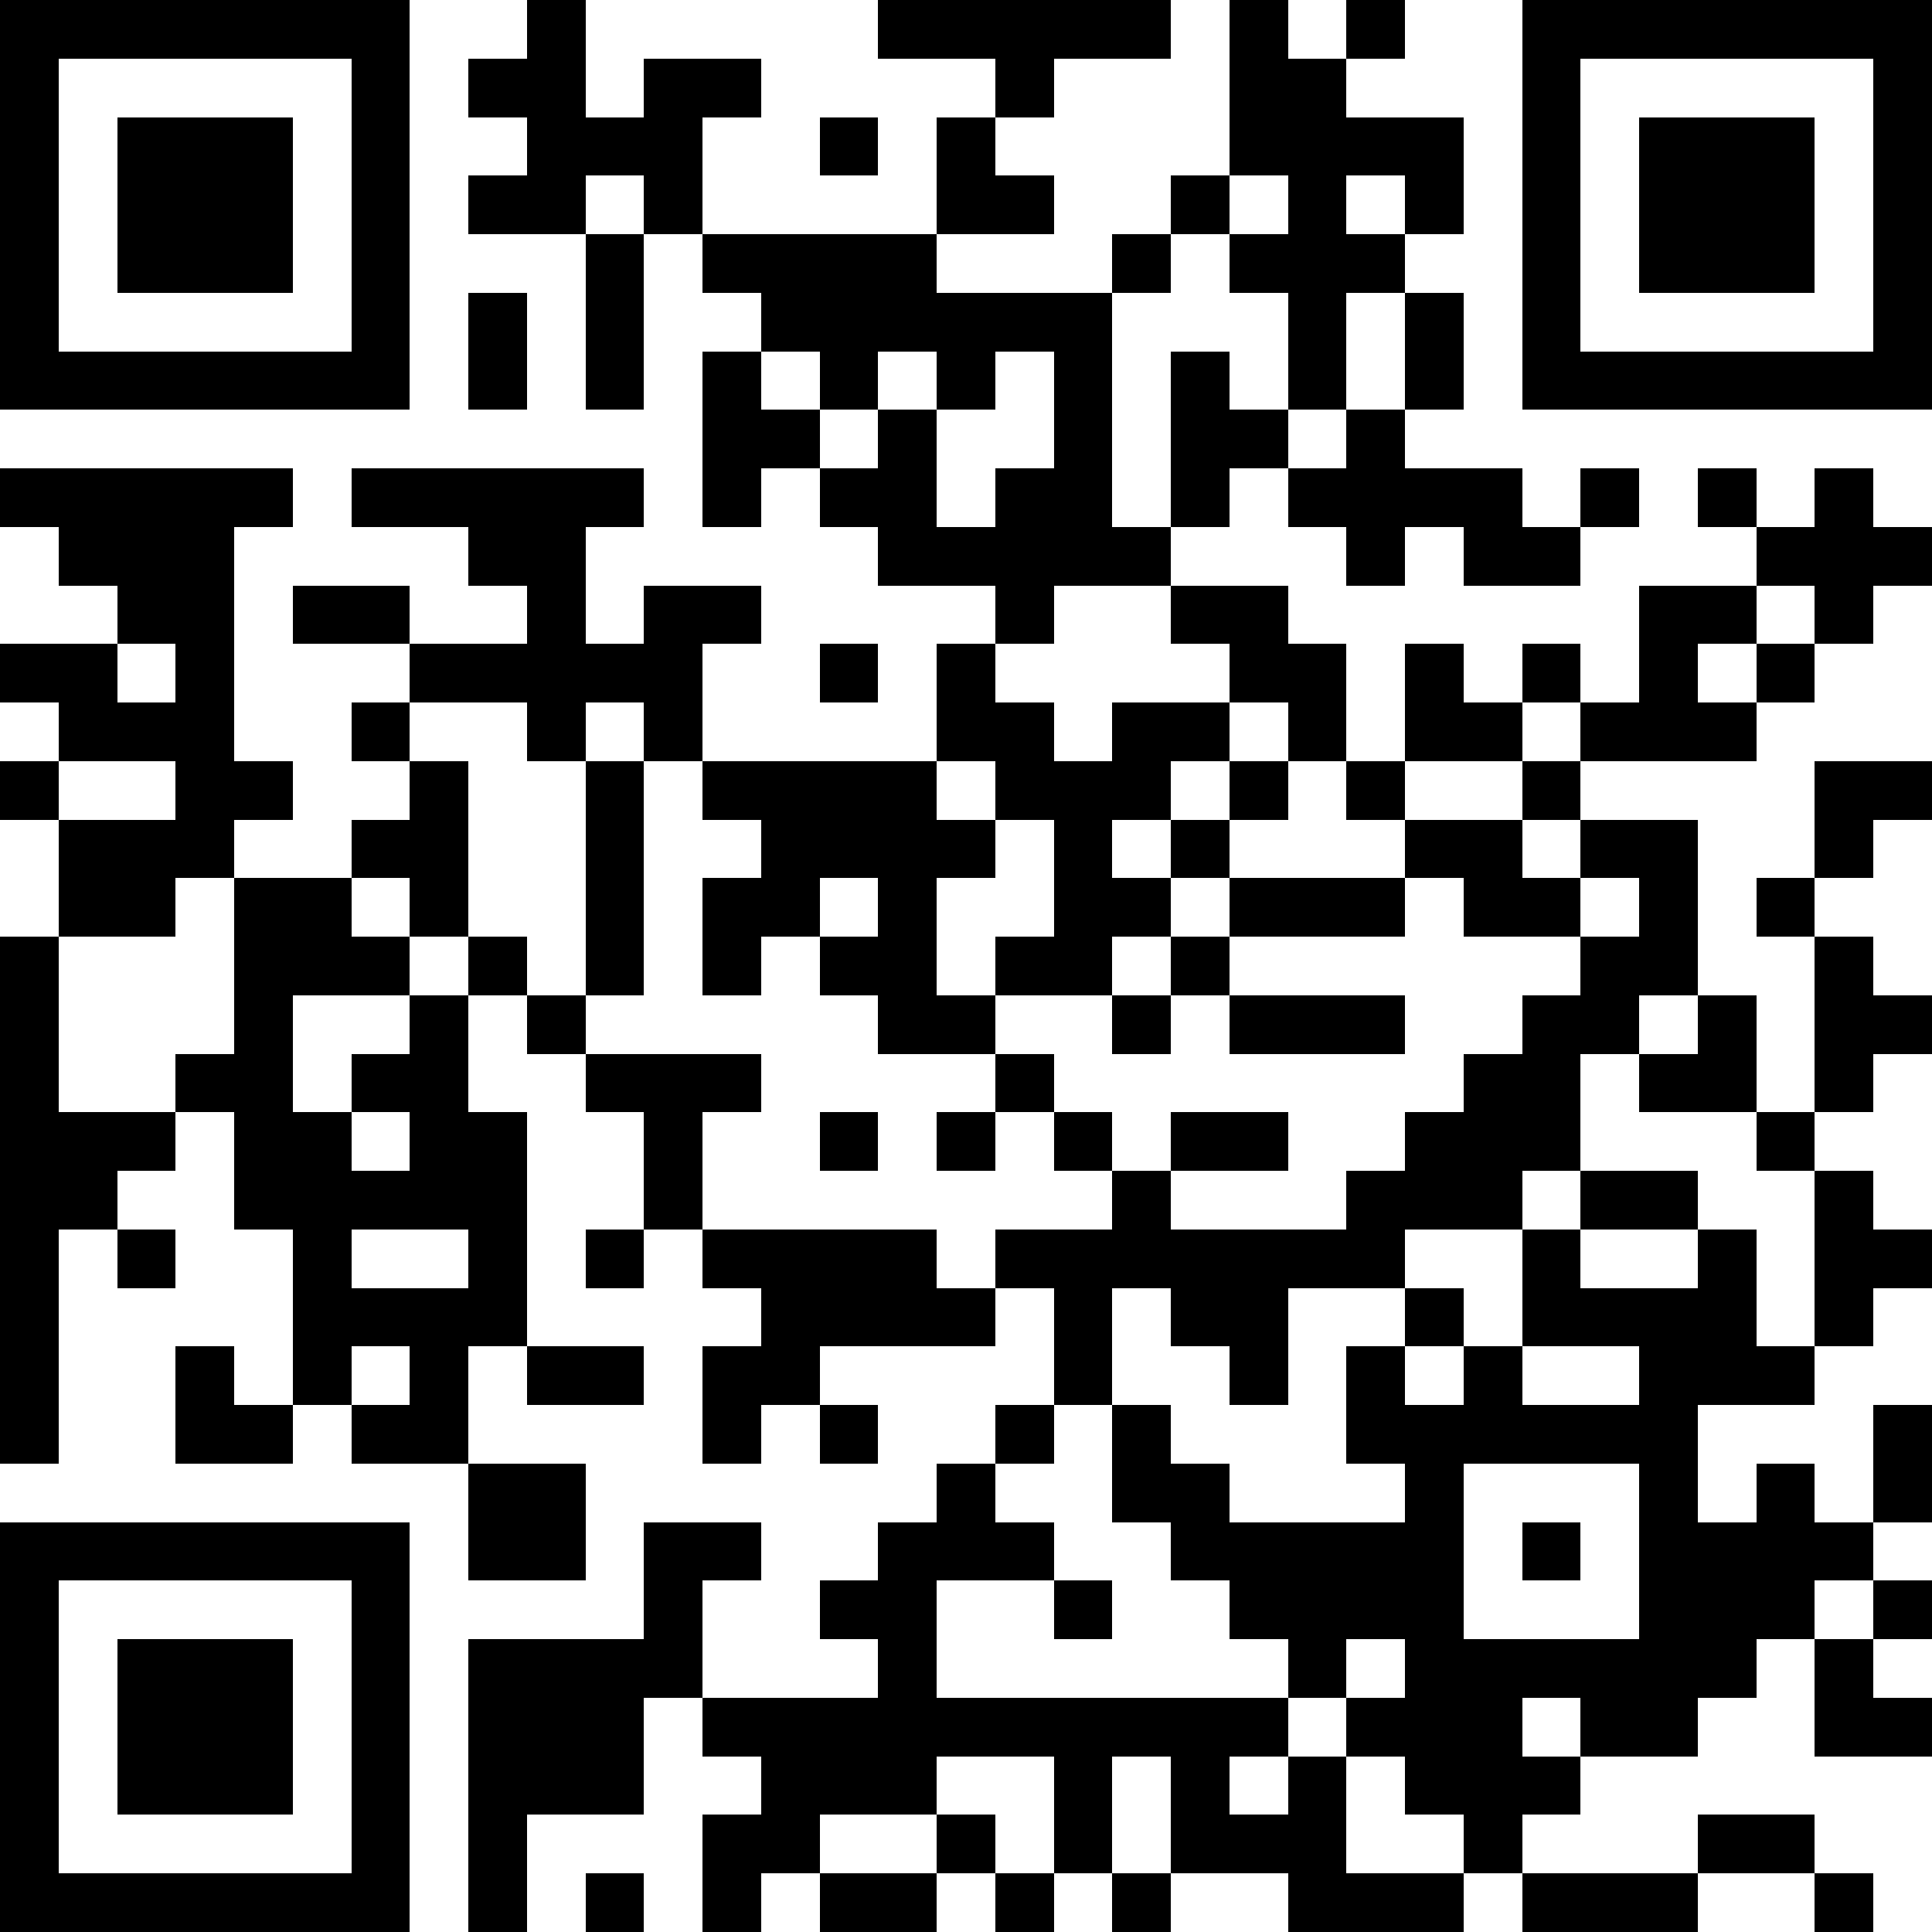 <svg version="1.1" baseProfile="full" shape-rendering="crispEdges" width="410" height="410" xmlns="http://www.w3.org/2000/svg"><rect x="0" y="0" width="410" height="410" fill="#ffffff" />
<rect x="0" y="0" width="12.424" height="12.424" fill="#000000" />
<rect x="0" y="12.424" width="12.424" height="12.424" fill="#000000" />
<rect x="0" y="24.848" width="12.424" height="12.424" fill="#000000" />
<rect x="0" y="37.273" width="12.424" height="12.424" fill="#000000" />
<rect x="0" y="49.697" width="12.424" height="12.424" fill="#000000" />
<rect x="0" y="62.121" width="12.424" height="12.424" fill="#000000" />
<rect x="0" y="74.545" width="12.424" height="12.424" fill="#000000" />
<rect x="0" y="99.394" width="12.424" height="12.424" fill="#000000" />
<rect x="0" y="136.667" width="12.424" height="12.424" fill="#000000" />
<rect x="0" y="161.515" width="12.424" height="12.424" fill="#000000" />
<rect x="0" y="198.788" width="12.424" height="12.424" fill="#000000" />
<rect x="0" y="211.212" width="12.424" height="12.424" fill="#000000" />
<rect x="0" y="223.636" width="12.424" height="12.424" fill="#000000" />
<rect x="0" y="236.061" width="12.424" height="12.424" fill="#000000" />
<rect x="0" y="248.485" width="12.424" height="12.424" fill="#000000" />
<rect x="0" y="260.909" width="12.424" height="12.424" fill="#000000" />
<rect x="0" y="273.333" width="12.424" height="12.424" fill="#000000" />
<rect x="0" y="285.758" width="12.424" height="12.424" fill="#000000" />
<rect x="0" y="298.182" width="12.424" height="12.424" fill="#000000" />
<rect x="0" y="323.03" width="12.424" height="12.424" fill="#000000" />
<rect x="0" y="335.455" width="12.424" height="12.424" fill="#000000" />
<rect x="0" y="347.879" width="12.424" height="12.424" fill="#000000" />
<rect x="0" y="360.303" width="12.424" height="12.424" fill="#000000" />
<rect x="0" y="372.727" width="12.424" height="12.424" fill="#000000" />
<rect x="0" y="385.152" width="12.424" height="12.424" fill="#000000" />
<rect x="0" y="397.576" width="12.424" height="12.424" fill="#000000" />
<rect x="12.424" y="0" width="12.424" height="12.424" fill="#000000" />
<rect x="12.424" y="74.545" width="12.424" height="12.424" fill="#000000" />
<rect x="12.424" y="99.394" width="12.424" height="12.424" fill="#000000" />
<rect x="12.424" y="111.818" width="12.424" height="12.424" fill="#000000" />
<rect x="12.424" y="136.667" width="12.424" height="12.424" fill="#000000" />
<rect x="12.424" y="149.091" width="12.424" height="12.424" fill="#000000" />
<rect x="12.424" y="173.939" width="12.424" height="12.424" fill="#000000" />
<rect x="12.424" y="186.364" width="12.424" height="12.424" fill="#000000" />
<rect x="12.424" y="236.061" width="12.424" height="12.424" fill="#000000" />
<rect x="12.424" y="248.485" width="12.424" height="12.424" fill="#000000" />
<rect x="12.424" y="323.03" width="12.424" height="12.424" fill="#000000" />
<rect x="12.424" y="397.576" width="12.424" height="12.424" fill="#000000" />
<rect x="24.848" y="0" width="12.424" height="12.424" fill="#000000" />
<rect x="24.848" y="24.848" width="12.424" height="12.424" fill="#000000" />
<rect x="24.848" y="37.273" width="12.424" height="12.424" fill="#000000" />
<rect x="24.848" y="49.697" width="12.424" height="12.424" fill="#000000" />
<rect x="24.848" y="74.545" width="12.424" height="12.424" fill="#000000" />
<rect x="24.848" y="99.394" width="12.424" height="12.424" fill="#000000" />
<rect x="24.848" y="111.818" width="12.424" height="12.424" fill="#000000" />
<rect x="24.848" y="124.242" width="12.424" height="12.424" fill="#000000" />
<rect x="24.848" y="149.091" width="12.424" height="12.424" fill="#000000" />
<rect x="24.848" y="173.939" width="12.424" height="12.424" fill="#000000" />
<rect x="24.848" y="186.364" width="12.424" height="12.424" fill="#000000" />
<rect x="24.848" y="236.061" width="12.424" height="12.424" fill="#000000" />
<rect x="24.848" y="260.909" width="12.424" height="12.424" fill="#000000" />
<rect x="24.848" y="323.03" width="12.424" height="12.424" fill="#000000" />
<rect x="24.848" y="347.879" width="12.424" height="12.424" fill="#000000" />
<rect x="24.848" y="360.303" width="12.424" height="12.424" fill="#000000" />
<rect x="24.848" y="372.727" width="12.424" height="12.424" fill="#000000" />
<rect x="24.848" y="397.576" width="12.424" height="12.424" fill="#000000" />
<rect x="37.273" y="0" width="12.424" height="12.424" fill="#000000" />
<rect x="37.273" y="24.848" width="12.424" height="12.424" fill="#000000" />
<rect x="37.273" y="37.273" width="12.424" height="12.424" fill="#000000" />
<rect x="37.273" y="49.697" width="12.424" height="12.424" fill="#000000" />
<rect x="37.273" y="74.545" width="12.424" height="12.424" fill="#000000" />
<rect x="37.273" y="99.394" width="12.424" height="12.424" fill="#000000" />
<rect x="37.273" y="111.818" width="12.424" height="12.424" fill="#000000" />
<rect x="37.273" y="124.242" width="12.424" height="12.424" fill="#000000" />
<rect x="37.273" y="136.667" width="12.424" height="12.424" fill="#000000" />
<rect x="37.273" y="149.091" width="12.424" height="12.424" fill="#000000" />
<rect x="37.273" y="161.515" width="12.424" height="12.424" fill="#000000" />
<rect x="37.273" y="173.939" width="12.424" height="12.424" fill="#000000" />
<rect x="37.273" y="223.636" width="12.424" height="12.424" fill="#000000" />
<rect x="37.273" y="285.758" width="12.424" height="12.424" fill="#000000" />
<rect x="37.273" y="298.182" width="12.424" height="12.424" fill="#000000" />
<rect x="37.273" y="323.03" width="12.424" height="12.424" fill="#000000" />
<rect x="37.273" y="347.879" width="12.424" height="12.424" fill="#000000" />
<rect x="37.273" y="360.303" width="12.424" height="12.424" fill="#000000" />
<rect x="37.273" y="372.727" width="12.424" height="12.424" fill="#000000" />
<rect x="37.273" y="397.576" width="12.424" height="12.424" fill="#000000" />
<rect x="49.697" y="0" width="12.424" height="12.424" fill="#000000" />
<rect x="49.697" y="24.848" width="12.424" height="12.424" fill="#000000" />
<rect x="49.697" y="37.273" width="12.424" height="12.424" fill="#000000" />
<rect x="49.697" y="49.697" width="12.424" height="12.424" fill="#000000" />
<rect x="49.697" y="74.545" width="12.424" height="12.424" fill="#000000" />
<rect x="49.697" y="99.394" width="12.424" height="12.424" fill="#000000" />
<rect x="49.697" y="161.515" width="12.424" height="12.424" fill="#000000" />
<rect x="49.697" y="186.364" width="12.424" height="12.424" fill="#000000" />
<rect x="49.697" y="198.788" width="12.424" height="12.424" fill="#000000" />
<rect x="49.697" y="211.212" width="12.424" height="12.424" fill="#000000" />
<rect x="49.697" y="223.636" width="12.424" height="12.424" fill="#000000" />
<rect x="49.697" y="236.061" width="12.424" height="12.424" fill="#000000" />
<rect x="49.697" y="248.485" width="12.424" height="12.424" fill="#000000" />
<rect x="49.697" y="298.182" width="12.424" height="12.424" fill="#000000" />
<rect x="49.697" y="323.03" width="12.424" height="12.424" fill="#000000" />
<rect x="49.697" y="347.879" width="12.424" height="12.424" fill="#000000" />
<rect x="49.697" y="360.303" width="12.424" height="12.424" fill="#000000" />
<rect x="49.697" y="372.727" width="12.424" height="12.424" fill="#000000" />
<rect x="49.697" y="397.576" width="12.424" height="12.424" fill="#000000" />
<rect x="62.121" y="0" width="12.424" height="12.424" fill="#000000" />
<rect x="62.121" y="74.545" width="12.424" height="12.424" fill="#000000" />
<rect x="62.121" y="124.242" width="12.424" height="12.424" fill="#000000" />
<rect x="62.121" y="186.364" width="12.424" height="12.424" fill="#000000" />
<rect x="62.121" y="198.788" width="12.424" height="12.424" fill="#000000" />
<rect x="62.121" y="236.061" width="12.424" height="12.424" fill="#000000" />
<rect x="62.121" y="248.485" width="12.424" height="12.424" fill="#000000" />
<rect x="62.121" y="260.909" width="12.424" height="12.424" fill="#000000" />
<rect x="62.121" y="273.333" width="12.424" height="12.424" fill="#000000" />
<rect x="62.121" y="285.758" width="12.424" height="12.424" fill="#000000" />
<rect x="62.121" y="323.03" width="12.424" height="12.424" fill="#000000" />
<rect x="62.121" y="397.576" width="12.424" height="12.424" fill="#000000" />
<rect x="74.545" y="0" width="12.424" height="12.424" fill="#000000" />
<rect x="74.545" y="12.424" width="12.424" height="12.424" fill="#000000" />
<rect x="74.545" y="24.848" width="12.424" height="12.424" fill="#000000" />
<rect x="74.545" y="37.273" width="12.424" height="12.424" fill="#000000" />
<rect x="74.545" y="49.697" width="12.424" height="12.424" fill="#000000" />
<rect x="74.545" y="62.121" width="12.424" height="12.424" fill="#000000" />
<rect x="74.545" y="74.545" width="12.424" height="12.424" fill="#000000" />
<rect x="74.545" y="99.394" width="12.424" height="12.424" fill="#000000" />
<rect x="74.545" y="124.242" width="12.424" height="12.424" fill="#000000" />
<rect x="74.545" y="149.091" width="12.424" height="12.424" fill="#000000" />
<rect x="74.545" y="173.939" width="12.424" height="12.424" fill="#000000" />
<rect x="74.545" y="198.788" width="12.424" height="12.424" fill="#000000" />
<rect x="74.545" y="223.636" width="12.424" height="12.424" fill="#000000" />
<rect x="74.545" y="248.485" width="12.424" height="12.424" fill="#000000" />
<rect x="74.545" y="273.333" width="12.424" height="12.424" fill="#000000" />
<rect x="74.545" y="298.182" width="12.424" height="12.424" fill="#000000" />
<rect x="74.545" y="323.03" width="12.424" height="12.424" fill="#000000" />
<rect x="74.545" y="335.455" width="12.424" height="12.424" fill="#000000" />
<rect x="74.545" y="347.879" width="12.424" height="12.424" fill="#000000" />
<rect x="74.545" y="360.303" width="12.424" height="12.424" fill="#000000" />
<rect x="74.545" y="372.727" width="12.424" height="12.424" fill="#000000" />
<rect x="74.545" y="385.152" width="12.424" height="12.424" fill="#000000" />
<rect x="74.545" y="397.576" width="12.424" height="12.424" fill="#000000" />
<rect x="86.97" y="99.394" width="12.424" height="12.424" fill="#000000" />
<rect x="86.97" y="136.667" width="12.424" height="12.424" fill="#000000" />
<rect x="86.97" y="161.515" width="12.424" height="12.424" fill="#000000" />
<rect x="86.97" y="173.939" width="12.424" height="12.424" fill="#000000" />
<rect x="86.97" y="186.364" width="12.424" height="12.424" fill="#000000" />
<rect x="86.97" y="211.212" width="12.424" height="12.424" fill="#000000" />
<rect x="86.97" y="223.636" width="12.424" height="12.424" fill="#000000" />
<rect x="86.97" y="236.061" width="12.424" height="12.424" fill="#000000" />
<rect x="86.97" y="248.485" width="12.424" height="12.424" fill="#000000" />
<rect x="86.97" y="273.333" width="12.424" height="12.424" fill="#000000" />
<rect x="86.97" y="285.758" width="12.424" height="12.424" fill="#000000" />
<rect x="86.97" y="298.182" width="12.424" height="12.424" fill="#000000" />
<rect x="99.394" y="12.424" width="12.424" height="12.424" fill="#000000" />
<rect x="99.394" y="37.273" width="12.424" height="12.424" fill="#000000" />
<rect x="99.394" y="62.121" width="12.424" height="12.424" fill="#000000" />
<rect x="99.394" y="74.545" width="12.424" height="12.424" fill="#000000" />
<rect x="99.394" y="99.394" width="12.424" height="12.424" fill="#000000" />
<rect x="99.394" y="111.818" width="12.424" height="12.424" fill="#000000" />
<rect x="99.394" y="136.667" width="12.424" height="12.424" fill="#000000" />
<rect x="99.394" y="198.788" width="12.424" height="12.424" fill="#000000" />
<rect x="99.394" y="236.061" width="12.424" height="12.424" fill="#000000" />
<rect x="99.394" y="248.485" width="12.424" height="12.424" fill="#000000" />
<rect x="99.394" y="260.909" width="12.424" height="12.424" fill="#000000" />
<rect x="99.394" y="273.333" width="12.424" height="12.424" fill="#000000" />
<rect x="99.394" y="310.606" width="12.424" height="12.424" fill="#000000" />
<rect x="99.394" y="323.03" width="12.424" height="12.424" fill="#000000" />
<rect x="99.394" y="347.879" width="12.424" height="12.424" fill="#000000" />
<rect x="99.394" y="360.303" width="12.424" height="12.424" fill="#000000" />
<rect x="99.394" y="372.727" width="12.424" height="12.424" fill="#000000" />
<rect x="99.394" y="385.152" width="12.424" height="12.424" fill="#000000" />
<rect x="99.394" y="397.576" width="12.424" height="12.424" fill="#000000" />
<rect x="111.818" y="0" width="12.424" height="12.424" fill="#000000" />
<rect x="111.818" y="12.424" width="12.424" height="12.424" fill="#000000" />
<rect x="111.818" y="24.848" width="12.424" height="12.424" fill="#000000" />
<rect x="111.818" y="37.273" width="12.424" height="12.424" fill="#000000" />
<rect x="111.818" y="99.394" width="12.424" height="12.424" fill="#000000" />
<rect x="111.818" y="111.818" width="12.424" height="12.424" fill="#000000" />
<rect x="111.818" y="124.242" width="12.424" height="12.424" fill="#000000" />
<rect x="111.818" y="136.667" width="12.424" height="12.424" fill="#000000" />
<rect x="111.818" y="149.091" width="12.424" height="12.424" fill="#000000" />
<rect x="111.818" y="211.212" width="12.424" height="12.424" fill="#000000" />
<rect x="111.818" y="285.758" width="12.424" height="12.424" fill="#000000" />
<rect x="111.818" y="310.606" width="12.424" height="12.424" fill="#000000" />
<rect x="111.818" y="323.03" width="12.424" height="12.424" fill="#000000" />
<rect x="111.818" y="347.879" width="12.424" height="12.424" fill="#000000" />
<rect x="111.818" y="360.303" width="12.424" height="12.424" fill="#000000" />
<rect x="111.818" y="372.727" width="12.424" height="12.424" fill="#000000" />
<rect x="124.242" y="24.848" width="12.424" height="12.424" fill="#000000" />
<rect x="124.242" y="49.697" width="12.424" height="12.424" fill="#000000" />
<rect x="124.242" y="62.121" width="12.424" height="12.424" fill="#000000" />
<rect x="124.242" y="74.545" width="12.424" height="12.424" fill="#000000" />
<rect x="124.242" y="99.394" width="12.424" height="12.424" fill="#000000" />
<rect x="124.242" y="136.667" width="12.424" height="12.424" fill="#000000" />
<rect x="124.242" y="161.515" width="12.424" height="12.424" fill="#000000" />
<rect x="124.242" y="173.939" width="12.424" height="12.424" fill="#000000" />
<rect x="124.242" y="186.364" width="12.424" height="12.424" fill="#000000" />
<rect x="124.242" y="198.788" width="12.424" height="12.424" fill="#000000" />
<rect x="124.242" y="223.636" width="12.424" height="12.424" fill="#000000" />
<rect x="124.242" y="260.909" width="12.424" height="12.424" fill="#000000" />
<rect x="124.242" y="285.758" width="12.424" height="12.424" fill="#000000" />
<rect x="124.242" y="347.879" width="12.424" height="12.424" fill="#000000" />
<rect x="124.242" y="360.303" width="12.424" height="12.424" fill="#000000" />
<rect x="124.242" y="372.727" width="12.424" height="12.424" fill="#000000" />
<rect x="124.242" y="397.576" width="12.424" height="12.424" fill="#000000" />
<rect x="136.667" y="12.424" width="12.424" height="12.424" fill="#000000" />
<rect x="136.667" y="24.848" width="12.424" height="12.424" fill="#000000" />
<rect x="136.667" y="37.273" width="12.424" height="12.424" fill="#000000" />
<rect x="136.667" y="124.242" width="12.424" height="12.424" fill="#000000" />
<rect x="136.667" y="136.667" width="12.424" height="12.424" fill="#000000" />
<rect x="136.667" y="149.091" width="12.424" height="12.424" fill="#000000" />
<rect x="136.667" y="223.636" width="12.424" height="12.424" fill="#000000" />
<rect x="136.667" y="236.061" width="12.424" height="12.424" fill="#000000" />
<rect x="136.667" y="248.485" width="12.424" height="12.424" fill="#000000" />
<rect x="136.667" y="323.03" width="12.424" height="12.424" fill="#000000" />
<rect x="136.667" y="335.455" width="12.424" height="12.424" fill="#000000" />
<rect x="136.667" y="347.879" width="12.424" height="12.424" fill="#000000" />
<rect x="149.091" y="12.424" width="12.424" height="12.424" fill="#000000" />
<rect x="149.091" y="49.697" width="12.424" height="12.424" fill="#000000" />
<rect x="149.091" y="74.545" width="12.424" height="12.424" fill="#000000" />
<rect x="149.091" y="86.97" width="12.424" height="12.424" fill="#000000" />
<rect x="149.091" y="99.394" width="12.424" height="12.424" fill="#000000" />
<rect x="149.091" y="124.242" width="12.424" height="12.424" fill="#000000" />
<rect x="149.091" y="161.515" width="12.424" height="12.424" fill="#000000" />
<rect x="149.091" y="186.364" width="12.424" height="12.424" fill="#000000" />
<rect x="149.091" y="198.788" width="12.424" height="12.424" fill="#000000" />
<rect x="149.091" y="223.636" width="12.424" height="12.424" fill="#000000" />
<rect x="149.091" y="260.909" width="12.424" height="12.424" fill="#000000" />
<rect x="149.091" y="285.758" width="12.424" height="12.424" fill="#000000" />
<rect x="149.091" y="298.182" width="12.424" height="12.424" fill="#000000" />
<rect x="149.091" y="323.03" width="12.424" height="12.424" fill="#000000" />
<rect x="149.091" y="360.303" width="12.424" height="12.424" fill="#000000" />
<rect x="149.091" y="385.152" width="12.424" height="12.424" fill="#000000" />
<rect x="149.091" y="397.576" width="12.424" height="12.424" fill="#000000" />
<rect x="161.515" y="49.697" width="12.424" height="12.424" fill="#000000" />
<rect x="161.515" y="62.121" width="12.424" height="12.424" fill="#000000" />
<rect x="161.515" y="86.97" width="12.424" height="12.424" fill="#000000" />
<rect x="161.515" y="161.515" width="12.424" height="12.424" fill="#000000" />
<rect x="161.515" y="173.939" width="12.424" height="12.424" fill="#000000" />
<rect x="161.515" y="186.364" width="12.424" height="12.424" fill="#000000" />
<rect x="161.515" y="260.909" width="12.424" height="12.424" fill="#000000" />
<rect x="161.515" y="273.333" width="12.424" height="12.424" fill="#000000" />
<rect x="161.515" y="285.758" width="12.424" height="12.424" fill="#000000" />
<rect x="161.515" y="360.303" width="12.424" height="12.424" fill="#000000" />
<rect x="161.515" y="372.727" width="12.424" height="12.424" fill="#000000" />
<rect x="161.515" y="385.152" width="12.424" height="12.424" fill="#000000" />
<rect x="173.939" y="24.848" width="12.424" height="12.424" fill="#000000" />
<rect x="173.939" y="49.697" width="12.424" height="12.424" fill="#000000" />
<rect x="173.939" y="62.121" width="12.424" height="12.424" fill="#000000" />
<rect x="173.939" y="74.545" width="12.424" height="12.424" fill="#000000" />
<rect x="173.939" y="99.394" width="12.424" height="12.424" fill="#000000" />
<rect x="173.939" y="136.667" width="12.424" height="12.424" fill="#000000" />
<rect x="173.939" y="161.515" width="12.424" height="12.424" fill="#000000" />
<rect x="173.939" y="173.939" width="12.424" height="12.424" fill="#000000" />
<rect x="173.939" y="198.788" width="12.424" height="12.424" fill="#000000" />
<rect x="173.939" y="236.061" width="12.424" height="12.424" fill="#000000" />
<rect x="173.939" y="260.909" width="12.424" height="12.424" fill="#000000" />
<rect x="173.939" y="273.333" width="12.424" height="12.424" fill="#000000" />
<rect x="173.939" y="298.182" width="12.424" height="12.424" fill="#000000" />
<rect x="173.939" y="335.455" width="12.424" height="12.424" fill="#000000" />
<rect x="173.939" y="360.303" width="12.424" height="12.424" fill="#000000" />
<rect x="173.939" y="372.727" width="12.424" height="12.424" fill="#000000" />
<rect x="173.939" y="397.576" width="12.424" height="12.424" fill="#000000" />
<rect x="186.364" y="0" width="12.424" height="12.424" fill="#000000" />
<rect x="186.364" y="49.697" width="12.424" height="12.424" fill="#000000" />
<rect x="186.364" y="62.121" width="12.424" height="12.424" fill="#000000" />
<rect x="186.364" y="86.97" width="12.424" height="12.424" fill="#000000" />
<rect x="186.364" y="99.394" width="12.424" height="12.424" fill="#000000" />
<rect x="186.364" y="111.818" width="12.424" height="12.424" fill="#000000" />
<rect x="186.364" y="161.515" width="12.424" height="12.424" fill="#000000" />
<rect x="186.364" y="173.939" width="12.424" height="12.424" fill="#000000" />
<rect x="186.364" y="186.364" width="12.424" height="12.424" fill="#000000" />
<rect x="186.364" y="198.788" width="12.424" height="12.424" fill="#000000" />
<rect x="186.364" y="211.212" width="12.424" height="12.424" fill="#000000" />
<rect x="186.364" y="260.909" width="12.424" height="12.424" fill="#000000" />
<rect x="186.364" y="273.333" width="12.424" height="12.424" fill="#000000" />
<rect x="186.364" y="323.03" width="12.424" height="12.424" fill="#000000" />
<rect x="186.364" y="335.455" width="12.424" height="12.424" fill="#000000" />
<rect x="186.364" y="347.879" width="12.424" height="12.424" fill="#000000" />
<rect x="186.364" y="360.303" width="12.424" height="12.424" fill="#000000" />
<rect x="186.364" y="372.727" width="12.424" height="12.424" fill="#000000" />
<rect x="186.364" y="397.576" width="12.424" height="12.424" fill="#000000" />
<rect x="198.788" y="0" width="12.424" height="12.424" fill="#000000" />
<rect x="198.788" y="24.848" width="12.424" height="12.424" fill="#000000" />
<rect x="198.788" y="37.273" width="12.424" height="12.424" fill="#000000" />
<rect x="198.788" y="62.121" width="12.424" height="12.424" fill="#000000" />
<rect x="198.788" y="74.545" width="12.424" height="12.424" fill="#000000" />
<rect x="198.788" y="111.818" width="12.424" height="12.424" fill="#000000" />
<rect x="198.788" y="136.667" width="12.424" height="12.424" fill="#000000" />
<rect x="198.788" y="149.091" width="12.424" height="12.424" fill="#000000" />
<rect x="198.788" y="173.939" width="12.424" height="12.424" fill="#000000" />
<rect x="198.788" y="211.212" width="12.424" height="12.424" fill="#000000" />
<rect x="198.788" y="236.061" width="12.424" height="12.424" fill="#000000" />
<rect x="198.788" y="273.333" width="12.424" height="12.424" fill="#000000" />
<rect x="198.788" y="310.606" width="12.424" height="12.424" fill="#000000" />
<rect x="198.788" y="323.03" width="12.424" height="12.424" fill="#000000" />
<rect x="198.788" y="360.303" width="12.424" height="12.424" fill="#000000" />
<rect x="198.788" y="385.152" width="12.424" height="12.424" fill="#000000" />
<rect x="211.212" y="0" width="12.424" height="12.424" fill="#000000" />
<rect x="211.212" y="12.424" width="12.424" height="12.424" fill="#000000" />
<rect x="211.212" y="37.273" width="12.424" height="12.424" fill="#000000" />
<rect x="211.212" y="62.121" width="12.424" height="12.424" fill="#000000" />
<rect x="211.212" y="99.394" width="12.424" height="12.424" fill="#000000" />
<rect x="211.212" y="111.818" width="12.424" height="12.424" fill="#000000" />
<rect x="211.212" y="124.242" width="12.424" height="12.424" fill="#000000" />
<rect x="211.212" y="149.091" width="12.424" height="12.424" fill="#000000" />
<rect x="211.212" y="161.515" width="12.424" height="12.424" fill="#000000" />
<rect x="211.212" y="198.788" width="12.424" height="12.424" fill="#000000" />
<rect x="211.212" y="223.636" width="12.424" height="12.424" fill="#000000" />
<rect x="211.212" y="260.909" width="12.424" height="12.424" fill="#000000" />
<rect x="211.212" y="298.182" width="12.424" height="12.424" fill="#000000" />
<rect x="211.212" y="323.03" width="12.424" height="12.424" fill="#000000" />
<rect x="211.212" y="360.303" width="12.424" height="12.424" fill="#000000" />
<rect x="211.212" y="397.576" width="12.424" height="12.424" fill="#000000" />
<rect x="223.636" y="0" width="12.424" height="12.424" fill="#000000" />
<rect x="223.636" y="62.121" width="12.424" height="12.424" fill="#000000" />
<rect x="223.636" y="74.545" width="12.424" height="12.424" fill="#000000" />
<rect x="223.636" y="86.97" width="12.424" height="12.424" fill="#000000" />
<rect x="223.636" y="99.394" width="12.424" height="12.424" fill="#000000" />
<rect x="223.636" y="111.818" width="12.424" height="12.424" fill="#000000" />
<rect x="223.636" y="161.515" width="12.424" height="12.424" fill="#000000" />
<rect x="223.636" y="173.939" width="12.424" height="12.424" fill="#000000" />
<rect x="223.636" y="186.364" width="12.424" height="12.424" fill="#000000" />
<rect x="223.636" y="198.788" width="12.424" height="12.424" fill="#000000" />
<rect x="223.636" y="236.061" width="12.424" height="12.424" fill="#000000" />
<rect x="223.636" y="260.909" width="12.424" height="12.424" fill="#000000" />
<rect x="223.636" y="273.333" width="12.424" height="12.424" fill="#000000" />
<rect x="223.636" y="285.758" width="12.424" height="12.424" fill="#000000" />
<rect x="223.636" y="335.455" width="12.424" height="12.424" fill="#000000" />
<rect x="223.636" y="360.303" width="12.424" height="12.424" fill="#000000" />
<rect x="223.636" y="372.727" width="12.424" height="12.424" fill="#000000" />
<rect x="223.636" y="385.152" width="12.424" height="12.424" fill="#000000" />
<rect x="236.061" y="0" width="12.424" height="12.424" fill="#000000" />
<rect x="236.061" y="49.697" width="12.424" height="12.424" fill="#000000" />
<rect x="236.061" y="111.818" width="12.424" height="12.424" fill="#000000" />
<rect x="236.061" y="149.091" width="12.424" height="12.424" fill="#000000" />
<rect x="236.061" y="161.515" width="12.424" height="12.424" fill="#000000" />
<rect x="236.061" y="186.364" width="12.424" height="12.424" fill="#000000" />
<rect x="236.061" y="211.212" width="12.424" height="12.424" fill="#000000" />
<rect x="236.061" y="248.485" width="12.424" height="12.424" fill="#000000" />
<rect x="236.061" y="260.909" width="12.424" height="12.424" fill="#000000" />
<rect x="236.061" y="298.182" width="12.424" height="12.424" fill="#000000" />
<rect x="236.061" y="310.606" width="12.424" height="12.424" fill="#000000" />
<rect x="236.061" y="360.303" width="12.424" height="12.424" fill="#000000" />
<rect x="236.061" y="397.576" width="12.424" height="12.424" fill="#000000" />
<rect x="248.485" y="37.273" width="12.424" height="12.424" fill="#000000" />
<rect x="248.485" y="74.545" width="12.424" height="12.424" fill="#000000" />
<rect x="248.485" y="86.97" width="12.424" height="12.424" fill="#000000" />
<rect x="248.485" y="99.394" width="12.424" height="12.424" fill="#000000" />
<rect x="248.485" y="124.242" width="12.424" height="12.424" fill="#000000" />
<rect x="248.485" y="149.091" width="12.424" height="12.424" fill="#000000" />
<rect x="248.485" y="173.939" width="12.424" height="12.424" fill="#000000" />
<rect x="248.485" y="198.788" width="12.424" height="12.424" fill="#000000" />
<rect x="248.485" y="236.061" width="12.424" height="12.424" fill="#000000" />
<rect x="248.485" y="260.909" width="12.424" height="12.424" fill="#000000" />
<rect x="248.485" y="273.333" width="12.424" height="12.424" fill="#000000" />
<rect x="248.485" y="310.606" width="12.424" height="12.424" fill="#000000" />
<rect x="248.485" y="323.03" width="12.424" height="12.424" fill="#000000" />
<rect x="248.485" y="360.303" width="12.424" height="12.424" fill="#000000" />
<rect x="248.485" y="372.727" width="12.424" height="12.424" fill="#000000" />
<rect x="248.485" y="385.152" width="12.424" height="12.424" fill="#000000" />
<rect x="260.909" y="0" width="12.424" height="12.424" fill="#000000" />
<rect x="260.909" y="12.424" width="12.424" height="12.424" fill="#000000" />
<rect x="260.909" y="24.848" width="12.424" height="12.424" fill="#000000" />
<rect x="260.909" y="49.697" width="12.424" height="12.424" fill="#000000" />
<rect x="260.909" y="86.97" width="12.424" height="12.424" fill="#000000" />
<rect x="260.909" y="124.242" width="12.424" height="12.424" fill="#000000" />
<rect x="260.909" y="136.667" width="12.424" height="12.424" fill="#000000" />
<rect x="260.909" y="161.515" width="12.424" height="12.424" fill="#000000" />
<rect x="260.909" y="186.364" width="12.424" height="12.424" fill="#000000" />
<rect x="260.909" y="211.212" width="12.424" height="12.424" fill="#000000" />
<rect x="260.909" y="236.061" width="12.424" height="12.424" fill="#000000" />
<rect x="260.909" y="260.909" width="12.424" height="12.424" fill="#000000" />
<rect x="260.909" y="273.333" width="12.424" height="12.424" fill="#000000" />
<rect x="260.909" y="285.758" width="12.424" height="12.424" fill="#000000" />
<rect x="260.909" y="323.03" width="12.424" height="12.424" fill="#000000" />
<rect x="260.909" y="335.455" width="12.424" height="12.424" fill="#000000" />
<rect x="260.909" y="360.303" width="12.424" height="12.424" fill="#000000" />
<rect x="260.909" y="385.152" width="12.424" height="12.424" fill="#000000" />
<rect x="273.333" y="12.424" width="12.424" height="12.424" fill="#000000" />
<rect x="273.333" y="24.848" width="12.424" height="12.424" fill="#000000" />
<rect x="273.333" y="37.273" width="12.424" height="12.424" fill="#000000" />
<rect x="273.333" y="49.697" width="12.424" height="12.424" fill="#000000" />
<rect x="273.333" y="62.121" width="12.424" height="12.424" fill="#000000" />
<rect x="273.333" y="74.545" width="12.424" height="12.424" fill="#000000" />
<rect x="273.333" y="99.394" width="12.424" height="12.424" fill="#000000" />
<rect x="273.333" y="136.667" width="12.424" height="12.424" fill="#000000" />
<rect x="273.333" y="149.091" width="12.424" height="12.424" fill="#000000" />
<rect x="273.333" y="186.364" width="12.424" height="12.424" fill="#000000" />
<rect x="273.333" y="211.212" width="12.424" height="12.424" fill="#000000" />
<rect x="273.333" y="260.909" width="12.424" height="12.424" fill="#000000" />
<rect x="273.333" y="323.03" width="12.424" height="12.424" fill="#000000" />
<rect x="273.333" y="335.455" width="12.424" height="12.424" fill="#000000" />
<rect x="273.333" y="347.879" width="12.424" height="12.424" fill="#000000" />
<rect x="273.333" y="372.727" width="12.424" height="12.424" fill="#000000" />
<rect x="273.333" y="385.152" width="12.424" height="12.424" fill="#000000" />
<rect x="273.333" y="397.576" width="12.424" height="12.424" fill="#000000" />
<rect x="285.758" y="0" width="12.424" height="12.424" fill="#000000" />
<rect x="285.758" y="24.848" width="12.424" height="12.424" fill="#000000" />
<rect x="285.758" y="49.697" width="12.424" height="12.424" fill="#000000" />
<rect x="285.758" y="86.97" width="12.424" height="12.424" fill="#000000" />
<rect x="285.758" y="99.394" width="12.424" height="12.424" fill="#000000" />
<rect x="285.758" y="111.818" width="12.424" height="12.424" fill="#000000" />
<rect x="285.758" y="161.515" width="12.424" height="12.424" fill="#000000" />
<rect x="285.758" y="186.364" width="12.424" height="12.424" fill="#000000" />
<rect x="285.758" y="211.212" width="12.424" height="12.424" fill="#000000" />
<rect x="285.758" y="248.485" width="12.424" height="12.424" fill="#000000" />
<rect x="285.758" y="260.909" width="12.424" height="12.424" fill="#000000" />
<rect x="285.758" y="285.758" width="12.424" height="12.424" fill="#000000" />
<rect x="285.758" y="298.182" width="12.424" height="12.424" fill="#000000" />
<rect x="285.758" y="323.03" width="12.424" height="12.424" fill="#000000" />
<rect x="285.758" y="335.455" width="12.424" height="12.424" fill="#000000" />
<rect x="285.758" y="360.303" width="12.424" height="12.424" fill="#000000" />
<rect x="285.758" y="397.576" width="12.424" height="12.424" fill="#000000" />
<rect x="298.182" y="24.848" width="12.424" height="12.424" fill="#000000" />
<rect x="298.182" y="37.273" width="12.424" height="12.424" fill="#000000" />
<rect x="298.182" y="62.121" width="12.424" height="12.424" fill="#000000" />
<rect x="298.182" y="74.545" width="12.424" height="12.424" fill="#000000" />
<rect x="298.182" y="99.394" width="12.424" height="12.424" fill="#000000" />
<rect x="298.182" y="136.667" width="12.424" height="12.424" fill="#000000" />
<rect x="298.182" y="149.091" width="12.424" height="12.424" fill="#000000" />
<rect x="298.182" y="173.939" width="12.424" height="12.424" fill="#000000" />
<rect x="298.182" y="236.061" width="12.424" height="12.424" fill="#000000" />
<rect x="298.182" y="248.485" width="12.424" height="12.424" fill="#000000" />
<rect x="298.182" y="273.333" width="12.424" height="12.424" fill="#000000" />
<rect x="298.182" y="298.182" width="12.424" height="12.424" fill="#000000" />
<rect x="298.182" y="310.606" width="12.424" height="12.424" fill="#000000" />
<rect x="298.182" y="323.03" width="12.424" height="12.424" fill="#000000" />
<rect x="298.182" y="335.455" width="12.424" height="12.424" fill="#000000" />
<rect x="298.182" y="347.879" width="12.424" height="12.424" fill="#000000" />
<rect x="298.182" y="360.303" width="12.424" height="12.424" fill="#000000" />
<rect x="298.182" y="372.727" width="12.424" height="12.424" fill="#000000" />
<rect x="298.182" y="397.576" width="12.424" height="12.424" fill="#000000" />
<rect x="310.606" y="99.394" width="12.424" height="12.424" fill="#000000" />
<rect x="310.606" y="111.818" width="12.424" height="12.424" fill="#000000" />
<rect x="310.606" y="149.091" width="12.424" height="12.424" fill="#000000" />
<rect x="310.606" y="173.939" width="12.424" height="12.424" fill="#000000" />
<rect x="310.606" y="186.364" width="12.424" height="12.424" fill="#000000" />
<rect x="310.606" y="223.636" width="12.424" height="12.424" fill="#000000" />
<rect x="310.606" y="236.061" width="12.424" height="12.424" fill="#000000" />
<rect x="310.606" y="248.485" width="12.424" height="12.424" fill="#000000" />
<rect x="310.606" y="285.758" width="12.424" height="12.424" fill="#000000" />
<rect x="310.606" y="298.182" width="12.424" height="12.424" fill="#000000" />
<rect x="310.606" y="347.879" width="12.424" height="12.424" fill="#000000" />
<rect x="310.606" y="360.303" width="12.424" height="12.424" fill="#000000" />
<rect x="310.606" y="372.727" width="12.424" height="12.424" fill="#000000" />
<rect x="310.606" y="385.152" width="12.424" height="12.424" fill="#000000" />
<rect x="323.03" y="0" width="12.424" height="12.424" fill="#000000" />
<rect x="323.03" y="12.424" width="12.424" height="12.424" fill="#000000" />
<rect x="323.03" y="24.848" width="12.424" height="12.424" fill="#000000" />
<rect x="323.03" y="37.273" width="12.424" height="12.424" fill="#000000" />
<rect x="323.03" y="49.697" width="12.424" height="12.424" fill="#000000" />
<rect x="323.03" y="62.121" width="12.424" height="12.424" fill="#000000" />
<rect x="323.03" y="74.545" width="12.424" height="12.424" fill="#000000" />
<rect x="323.03" y="111.818" width="12.424" height="12.424" fill="#000000" />
<rect x="323.03" y="136.667" width="12.424" height="12.424" fill="#000000" />
<rect x="323.03" y="161.515" width="12.424" height="12.424" fill="#000000" />
<rect x="323.03" y="186.364" width="12.424" height="12.424" fill="#000000" />
<rect x="323.03" y="211.212" width="12.424" height="12.424" fill="#000000" />
<rect x="323.03" y="223.636" width="12.424" height="12.424" fill="#000000" />
<rect x="323.03" y="236.061" width="12.424" height="12.424" fill="#000000" />
<rect x="323.03" y="260.909" width="12.424" height="12.424" fill="#000000" />
<rect x="323.03" y="273.333" width="12.424" height="12.424" fill="#000000" />
<rect x="323.03" y="298.182" width="12.424" height="12.424" fill="#000000" />
<rect x="323.03" y="323.03" width="12.424" height="12.424" fill="#000000" />
<rect x="323.03" y="347.879" width="12.424" height="12.424" fill="#000000" />
<rect x="323.03" y="372.727" width="12.424" height="12.424" fill="#000000" />
<rect x="323.03" y="397.576" width="12.424" height="12.424" fill="#000000" />
<rect x="335.455" y="0" width="12.424" height="12.424" fill="#000000" />
<rect x="335.455" y="74.545" width="12.424" height="12.424" fill="#000000" />
<rect x="335.455" y="99.394" width="12.424" height="12.424" fill="#000000" />
<rect x="335.455" y="149.091" width="12.424" height="12.424" fill="#000000" />
<rect x="335.455" y="173.939" width="12.424" height="12.424" fill="#000000" />
<rect x="335.455" y="198.788" width="12.424" height="12.424" fill="#000000" />
<rect x="335.455" y="211.212" width="12.424" height="12.424" fill="#000000" />
<rect x="335.455" y="248.485" width="12.424" height="12.424" fill="#000000" />
<rect x="335.455" y="273.333" width="12.424" height="12.424" fill="#000000" />
<rect x="335.455" y="298.182" width="12.424" height="12.424" fill="#000000" />
<rect x="335.455" y="347.879" width="12.424" height="12.424" fill="#000000" />
<rect x="335.455" y="360.303" width="12.424" height="12.424" fill="#000000" />
<rect x="335.455" y="397.576" width="12.424" height="12.424" fill="#000000" />
<rect x="347.879" y="0" width="12.424" height="12.424" fill="#000000" />
<rect x="347.879" y="24.848" width="12.424" height="12.424" fill="#000000" />
<rect x="347.879" y="37.273" width="12.424" height="12.424" fill="#000000" />
<rect x="347.879" y="49.697" width="12.424" height="12.424" fill="#000000" />
<rect x="347.879" y="74.545" width="12.424" height="12.424" fill="#000000" />
<rect x="347.879" y="124.242" width="12.424" height="12.424" fill="#000000" />
<rect x="347.879" y="136.667" width="12.424" height="12.424" fill="#000000" />
<rect x="347.879" y="149.091" width="12.424" height="12.424" fill="#000000" />
<rect x="347.879" y="173.939" width="12.424" height="12.424" fill="#000000" />
<rect x="347.879" y="186.364" width="12.424" height="12.424" fill="#000000" />
<rect x="347.879" y="198.788" width="12.424" height="12.424" fill="#000000" />
<rect x="347.879" y="223.636" width="12.424" height="12.424" fill="#000000" />
<rect x="347.879" y="248.485" width="12.424" height="12.424" fill="#000000" />
<rect x="347.879" y="273.333" width="12.424" height="12.424" fill="#000000" />
<rect x="347.879" y="285.758" width="12.424" height="12.424" fill="#000000" />
<rect x="347.879" y="298.182" width="12.424" height="12.424" fill="#000000" />
<rect x="347.879" y="310.606" width="12.424" height="12.424" fill="#000000" />
<rect x="347.879" y="323.03" width="12.424" height="12.424" fill="#000000" />
<rect x="347.879" y="335.455" width="12.424" height="12.424" fill="#000000" />
<rect x="347.879" y="347.879" width="12.424" height="12.424" fill="#000000" />
<rect x="347.879" y="360.303" width="12.424" height="12.424" fill="#000000" />
<rect x="347.879" y="397.576" width="12.424" height="12.424" fill="#000000" />
<rect x="360.303" y="0" width="12.424" height="12.424" fill="#000000" />
<rect x="360.303" y="24.848" width="12.424" height="12.424" fill="#000000" />
<rect x="360.303" y="37.273" width="12.424" height="12.424" fill="#000000" />
<rect x="360.303" y="49.697" width="12.424" height="12.424" fill="#000000" />
<rect x="360.303" y="74.545" width="12.424" height="12.424" fill="#000000" />
<rect x="360.303" y="99.394" width="12.424" height="12.424" fill="#000000" />
<rect x="360.303" y="124.242" width="12.424" height="12.424" fill="#000000" />
<rect x="360.303" y="149.091" width="12.424" height="12.424" fill="#000000" />
<rect x="360.303" y="211.212" width="12.424" height="12.424" fill="#000000" />
<rect x="360.303" y="223.636" width="12.424" height="12.424" fill="#000000" />
<rect x="360.303" y="260.909" width="12.424" height="12.424" fill="#000000" />
<rect x="360.303" y="273.333" width="12.424" height="12.424" fill="#000000" />
<rect x="360.303" y="285.758" width="12.424" height="12.424" fill="#000000" />
<rect x="360.303" y="323.03" width="12.424" height="12.424" fill="#000000" />
<rect x="360.303" y="335.455" width="12.424" height="12.424" fill="#000000" />
<rect x="360.303" y="347.879" width="12.424" height="12.424" fill="#000000" />
<rect x="360.303" y="385.152" width="12.424" height="12.424" fill="#000000" />
<rect x="372.727" y="0" width="12.424" height="12.424" fill="#000000" />
<rect x="372.727" y="24.848" width="12.424" height="12.424" fill="#000000" />
<rect x="372.727" y="37.273" width="12.424" height="12.424" fill="#000000" />
<rect x="372.727" y="49.697" width="12.424" height="12.424" fill="#000000" />
<rect x="372.727" y="74.545" width="12.424" height="12.424" fill="#000000" />
<rect x="372.727" y="111.818" width="12.424" height="12.424" fill="#000000" />
<rect x="372.727" y="136.667" width="12.424" height="12.424" fill="#000000" />
<rect x="372.727" y="186.364" width="12.424" height="12.424" fill="#000000" />
<rect x="372.727" y="236.061" width="12.424" height="12.424" fill="#000000" />
<rect x="372.727" y="285.758" width="12.424" height="12.424" fill="#000000" />
<rect x="372.727" y="310.606" width="12.424" height="12.424" fill="#000000" />
<rect x="372.727" y="323.03" width="12.424" height="12.424" fill="#000000" />
<rect x="372.727" y="335.455" width="12.424" height="12.424" fill="#000000" />
<rect x="372.727" y="385.152" width="12.424" height="12.424" fill="#000000" />
<rect x="385.152" y="0" width="12.424" height="12.424" fill="#000000" />
<rect x="385.152" y="74.545" width="12.424" height="12.424" fill="#000000" />
<rect x="385.152" y="99.394" width="12.424" height="12.424" fill="#000000" />
<rect x="385.152" y="111.818" width="12.424" height="12.424" fill="#000000" />
<rect x="385.152" y="124.242" width="12.424" height="12.424" fill="#000000" />
<rect x="385.152" y="161.515" width="12.424" height="12.424" fill="#000000" />
<rect x="385.152" y="173.939" width="12.424" height="12.424" fill="#000000" />
<rect x="385.152" y="198.788" width="12.424" height="12.424" fill="#000000" />
<rect x="385.152" y="211.212" width="12.424" height="12.424" fill="#000000" />
<rect x="385.152" y="223.636" width="12.424" height="12.424" fill="#000000" />
<rect x="385.152" y="248.485" width="12.424" height="12.424" fill="#000000" />
<rect x="385.152" y="260.909" width="12.424" height="12.424" fill="#000000" />
<rect x="385.152" y="273.333" width="12.424" height="12.424" fill="#000000" />
<rect x="385.152" y="323.03" width="12.424" height="12.424" fill="#000000" />
<rect x="385.152" y="347.879" width="12.424" height="12.424" fill="#000000" />
<rect x="385.152" y="360.303" width="12.424" height="12.424" fill="#000000" />
<rect x="385.152" y="397.576" width="12.424" height="12.424" fill="#000000" />
<rect x="397.576" y="0" width="12.424" height="12.424" fill="#000000" />
<rect x="397.576" y="12.424" width="12.424" height="12.424" fill="#000000" />
<rect x="397.576" y="24.848" width="12.424" height="12.424" fill="#000000" />
<rect x="397.576" y="37.273" width="12.424" height="12.424" fill="#000000" />
<rect x="397.576" y="49.697" width="12.424" height="12.424" fill="#000000" />
<rect x="397.576" y="62.121" width="12.424" height="12.424" fill="#000000" />
<rect x="397.576" y="74.545" width="12.424" height="12.424" fill="#000000" />
<rect x="397.576" y="111.818" width="12.424" height="12.424" fill="#000000" />
<rect x="397.576" y="161.515" width="12.424" height="12.424" fill="#000000" />
<rect x="397.576" y="211.212" width="12.424" height="12.424" fill="#000000" />
<rect x="397.576" y="260.909" width="12.424" height="12.424" fill="#000000" />
<rect x="397.576" y="298.182" width="12.424" height="12.424" fill="#000000" />
<rect x="397.576" y="310.606" width="12.424" height="12.424" fill="#000000" />
<rect x="397.576" y="335.455" width="12.424" height="12.424" fill="#000000" />
<rect x="397.576" y="360.303" width="12.424" height="12.424" fill="#000000" />
</svg>